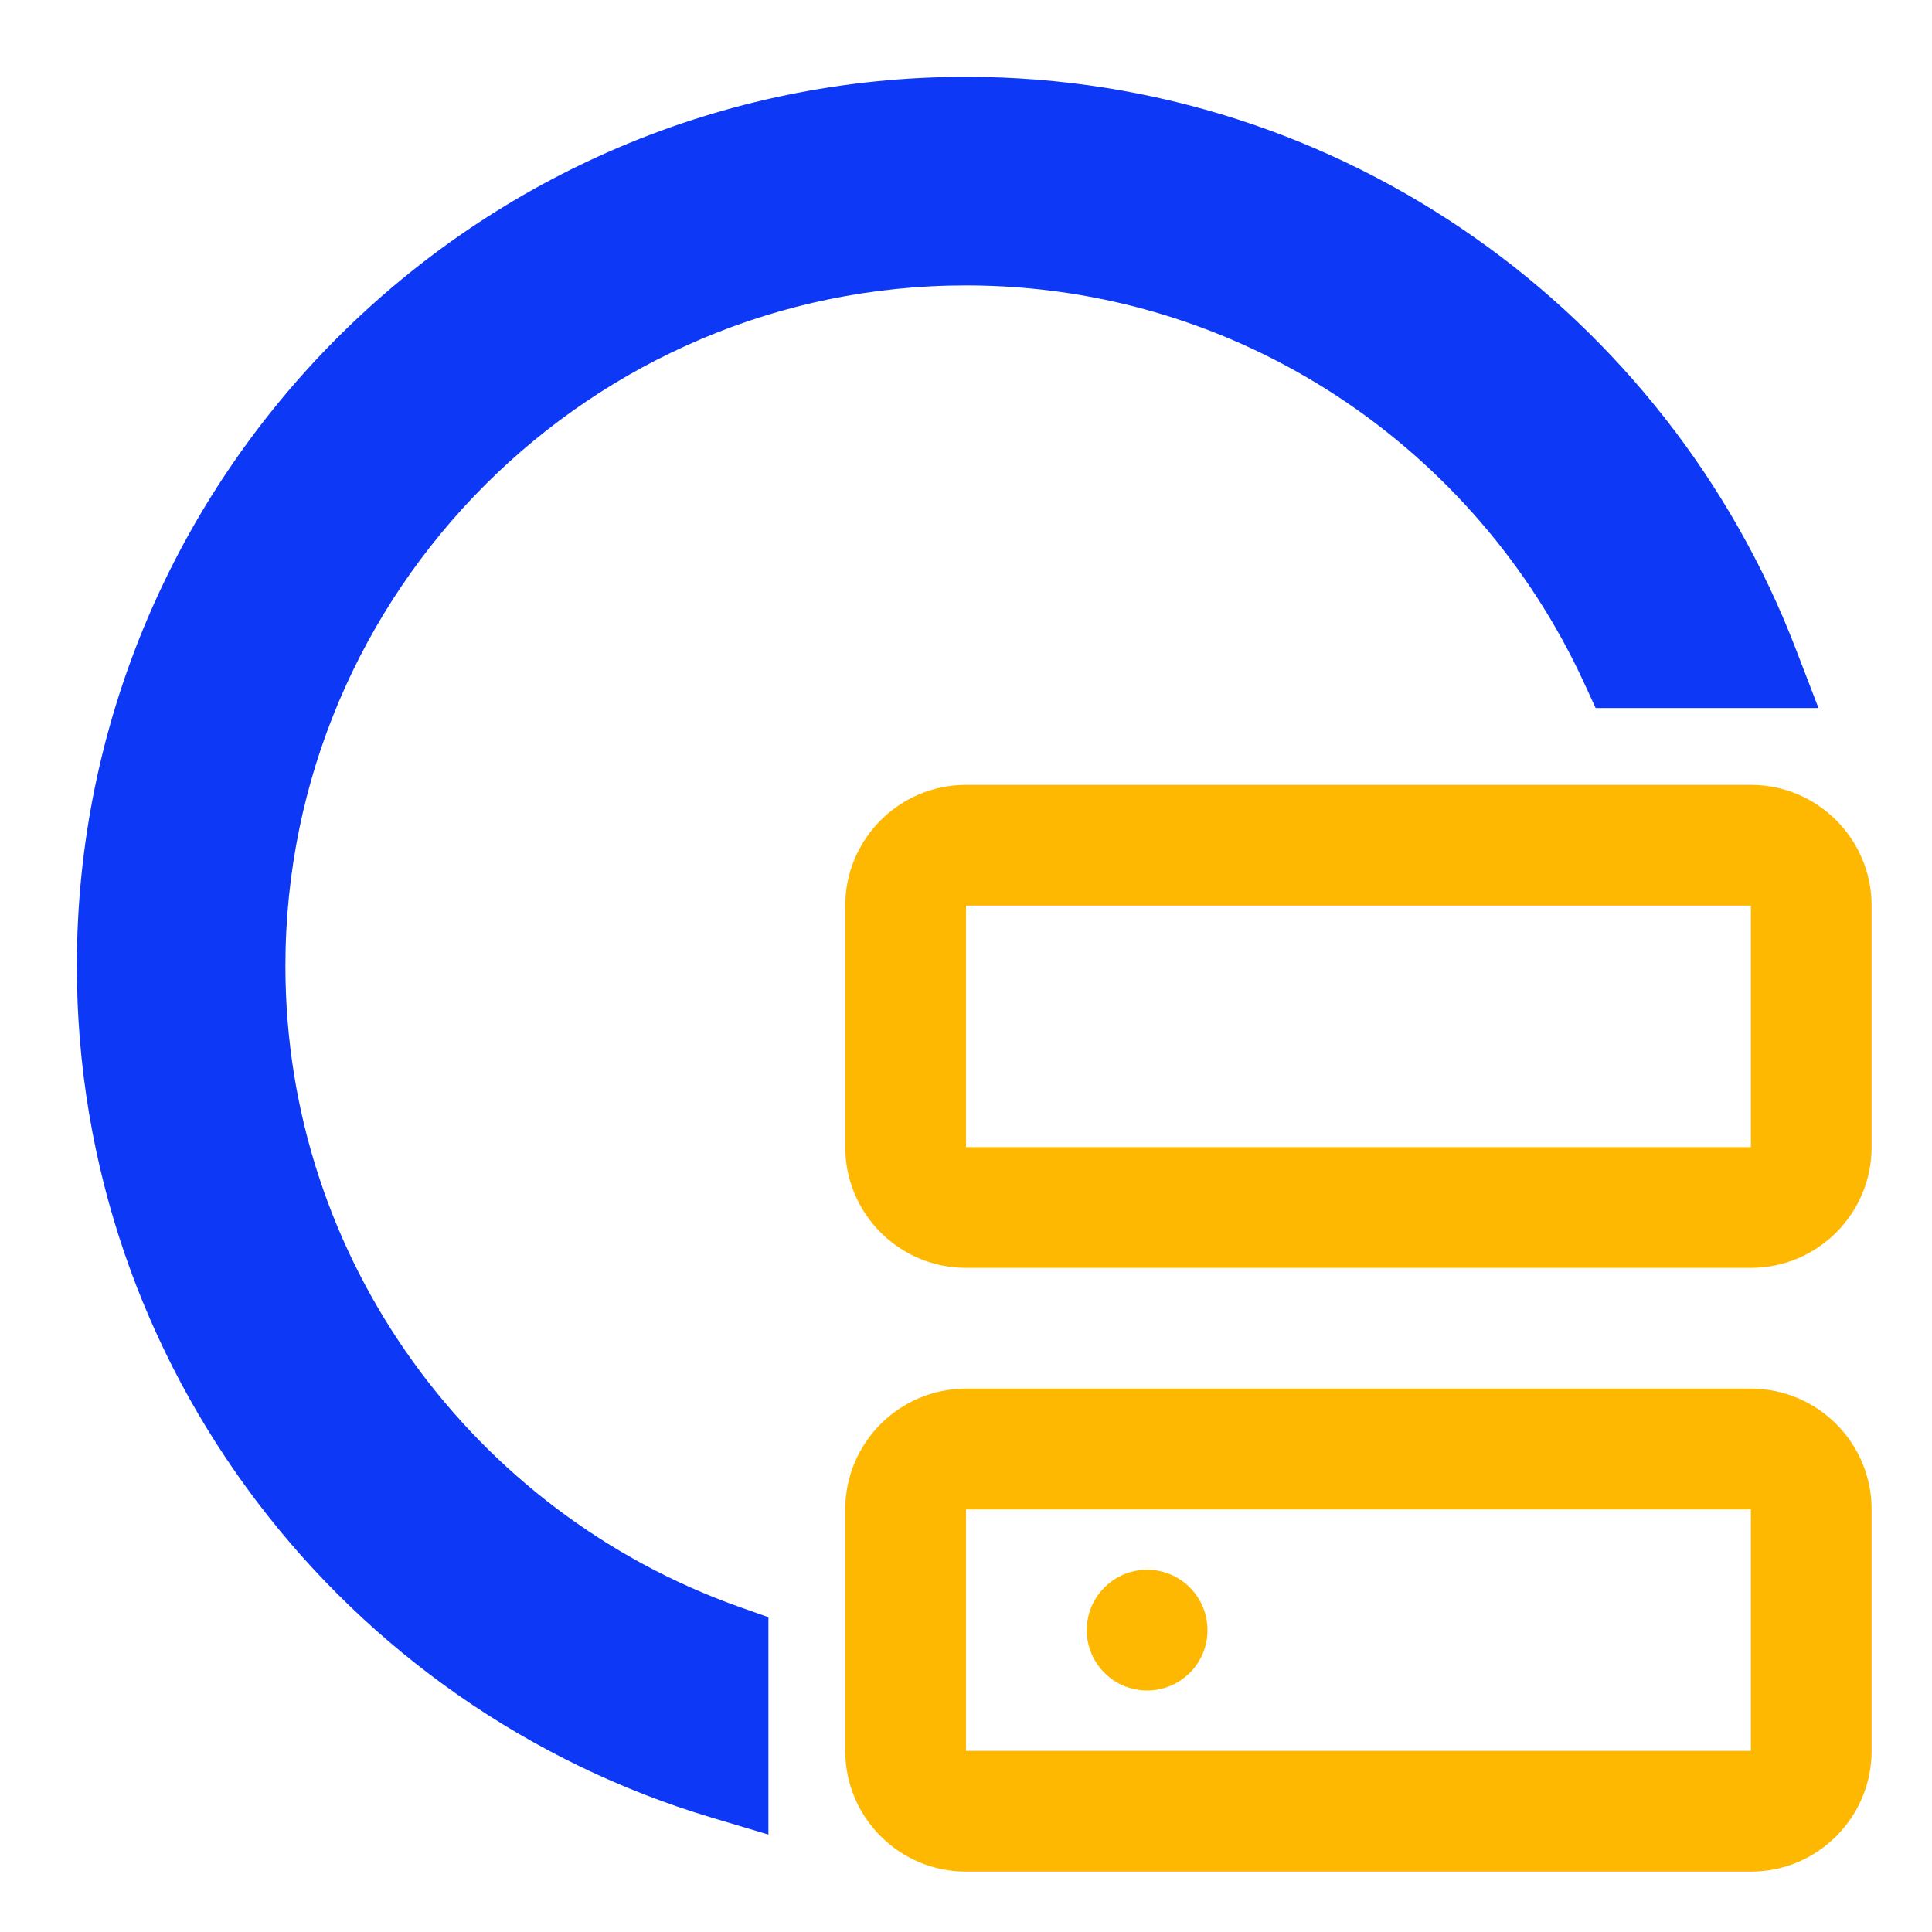<?xml version="1.0" encoding="UTF-8"?> <svg xmlns="http://www.w3.org/2000/svg" width="44" height="44" viewBox="0 0 44 44" fill="none"><g id="carbon:ibm-openshift-container-platform-on-vpc-for-regulated-industries"><path id="Vector" d="M26.125 38.5C26.884 38.5 27.5 37.884 27.5 37.125C27.5 36.366 26.884 35.75 26.125 35.75C25.366 35.75 24.75 36.366 24.75 37.125C24.75 37.884 25.366 38.5 26.125 38.5Z" fill="#FFB802"></path><path id="Vector_2" d="M39.875 42.625H22C20.483 42.625 19.25 41.392 19.25 39.875V34.375C19.25 32.858 20.483 31.625 22 31.625H39.875C41.392 31.625 42.625 32.858 42.625 34.375V39.875C42.625 41.392 41.392 42.625 39.875 42.625ZM22 34.375V39.875H39.875V34.375H22ZM39.875 28.875H22C20.483 28.875 19.25 27.642 19.25 26.125V20.625C19.25 19.108 20.483 17.875 22 17.875H39.875C41.392 17.875 42.625 19.108 42.625 20.625V26.125C42.625 27.642 41.392 28.875 39.875 28.875ZM22 20.625V26.125H39.875V20.625H22Z" fill="#FFB802"></path><path id="Vector_3" d="M17 37.538V37.184L16.667 37.066C10.461 34.863 6 28.948 6 22C6 13.178 13.178 6 22 6C28.439 6 33.991 9.833 36.526 15.334L36.66 15.625H36.981H39.959H40.687L40.426 14.946C37.578 7.536 30.406 2.25 22 2.25C11.109 2.25 2.25 11.109 2.25 22C2.25 30.932 8.211 38.485 16.357 40.918L17 41.11V40.439V37.538Z" fill="#0D38F6" stroke="#0D38F6"></path></g></svg> 